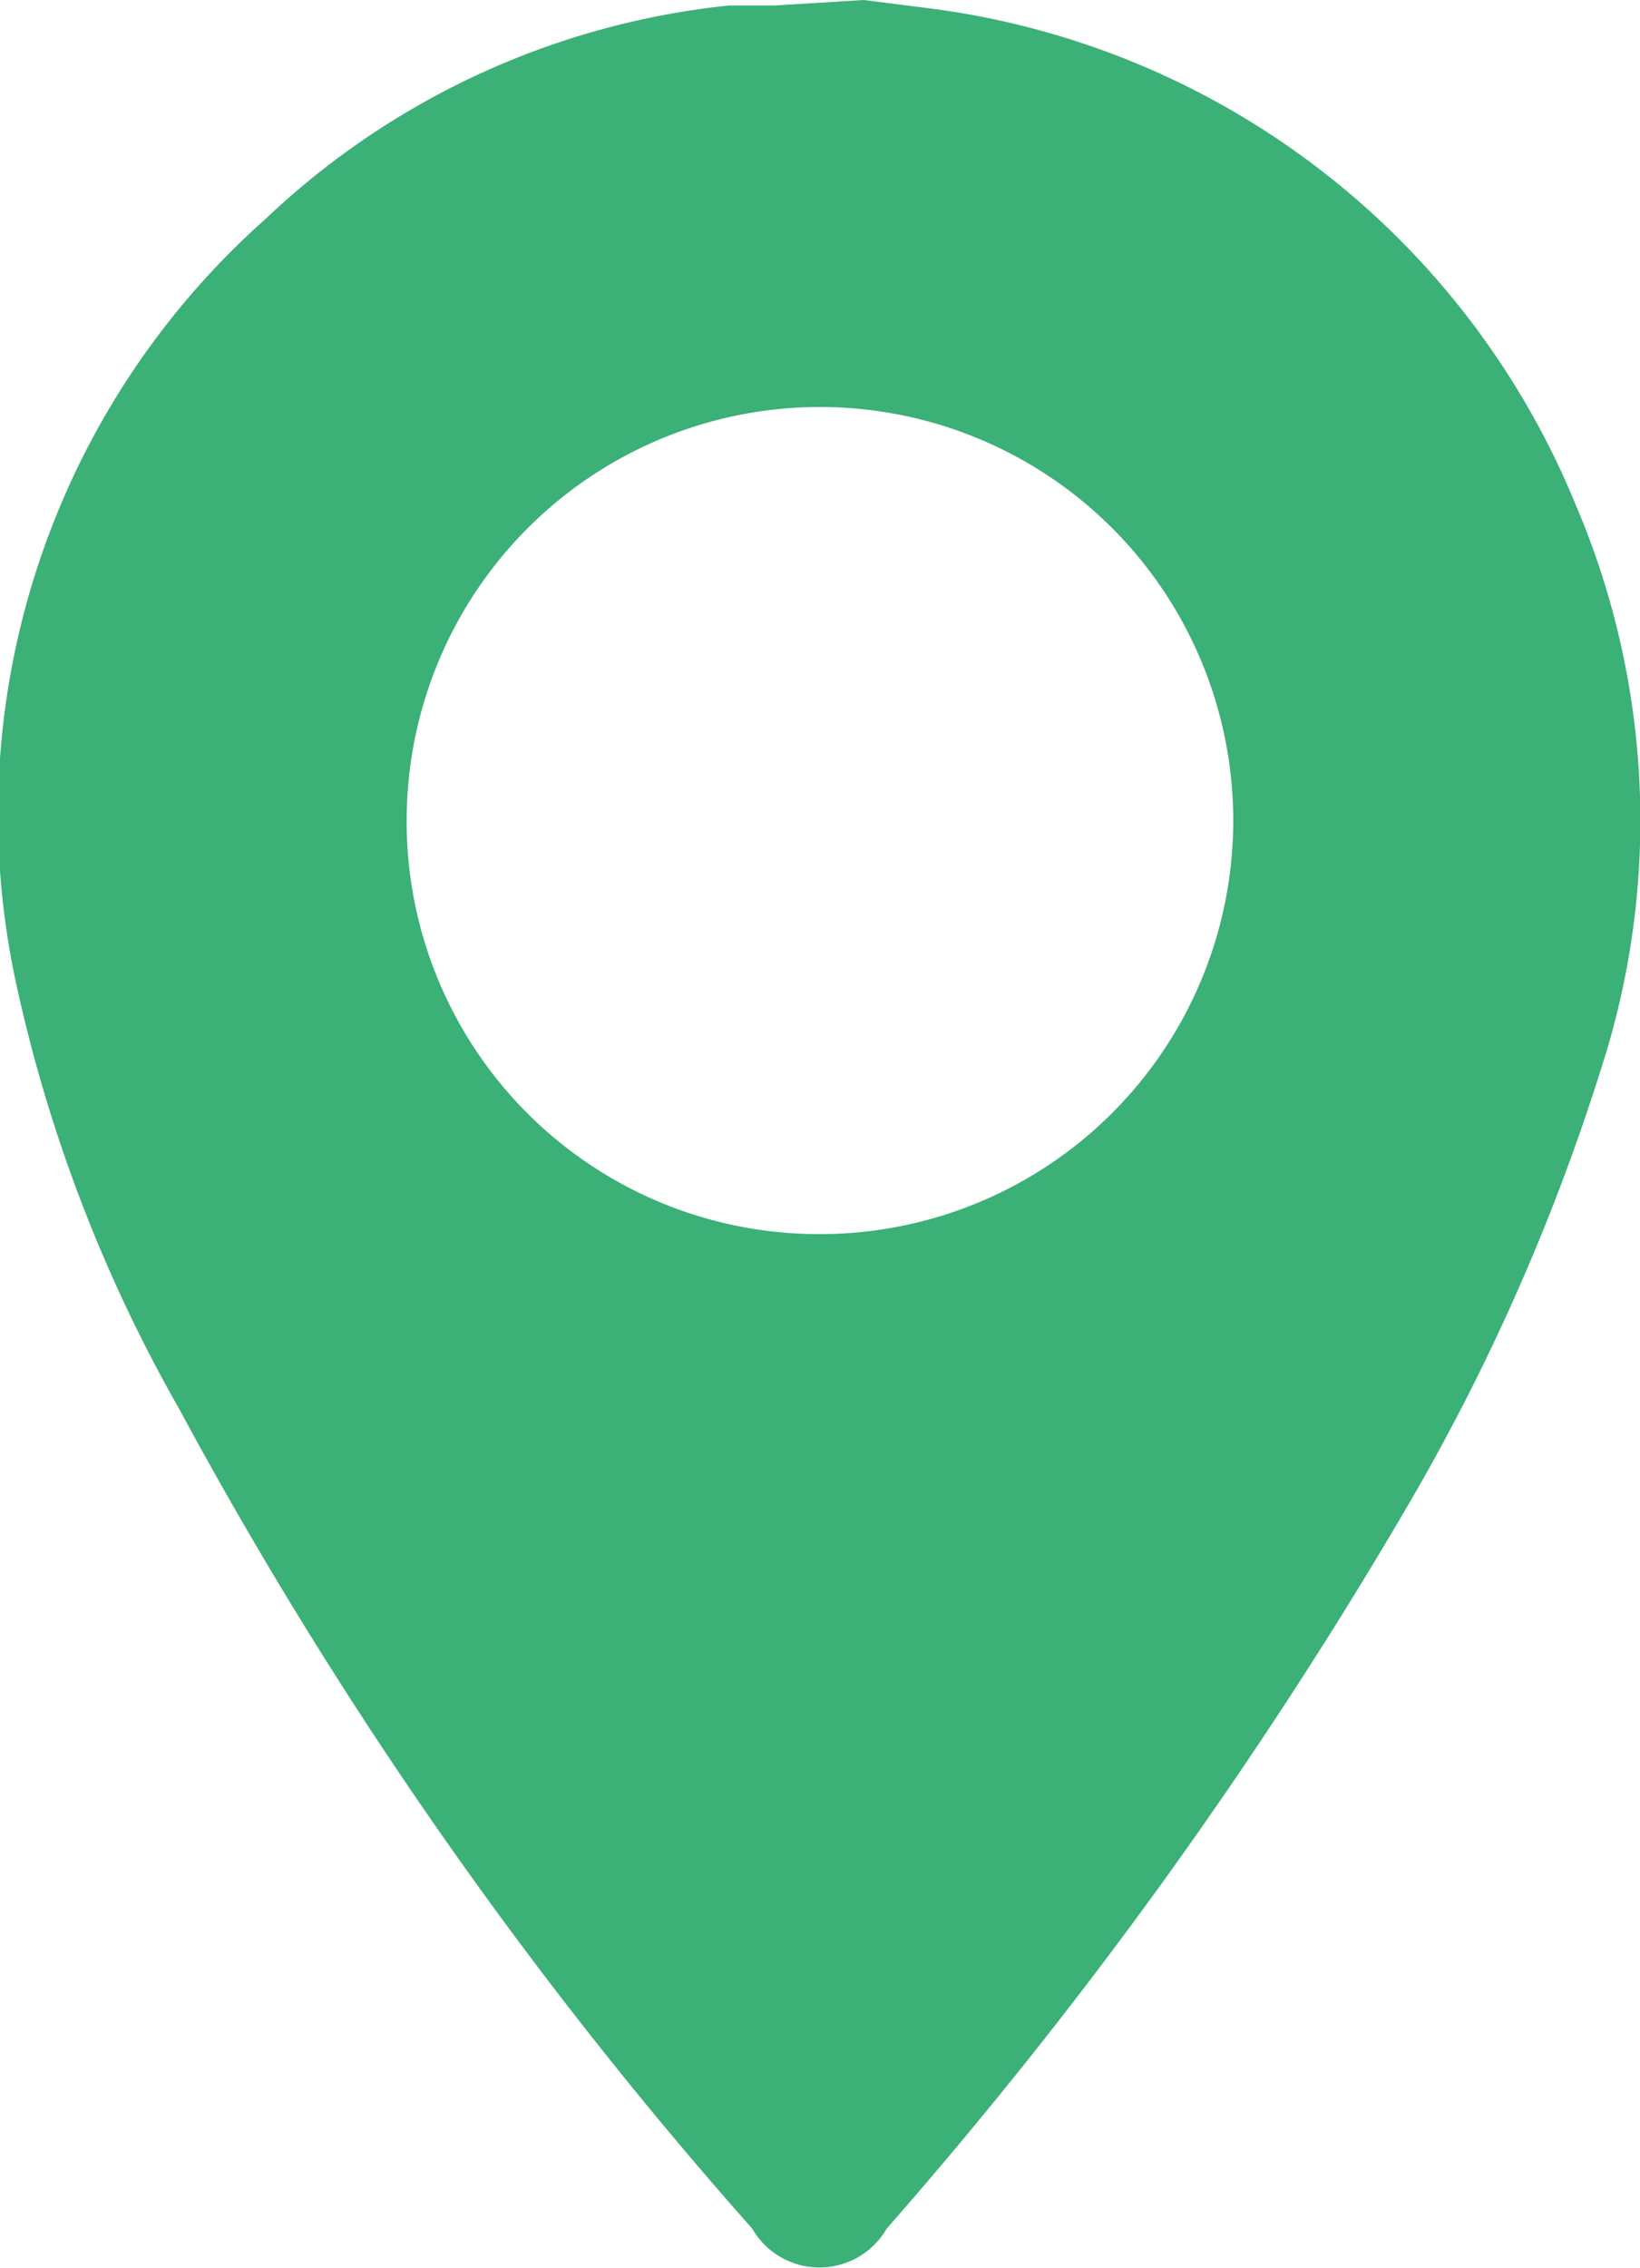 <svg xmlns="http://www.w3.org/2000/svg" viewBox="0 0 15 20.73"><defs><style>.cls-1{fill:#3bb077;}</style></defs><title>googlemap</title><g id="レイヤー_2" data-name="レイヤー 2"><g id="会社概要"><path class="cls-1" d="M7.9,0l.63.08a7.4,7.4,0,0,1,5.88,4.53,7.34,7.34,0,0,1,.24,5.14,19.47,19.47,0,0,1-1.82,4.09,42.69,42.69,0,0,1-4.72,6.53.71.71,0,0,1-1.23,0,39.67,39.67,0,0,1-5.24-7.49A13.74,13.74,0,0,1,.15,9,7.28,7.28,0,0,1,2.43,2,7.24,7.24,0,0,1,6.67.05l.42,0ZM7.47,11.28A3.78,3.78,0,1,0,3.72,7.45,3.77,3.77,0,0,0,7.47,11.28Z"/></g></g></svg>